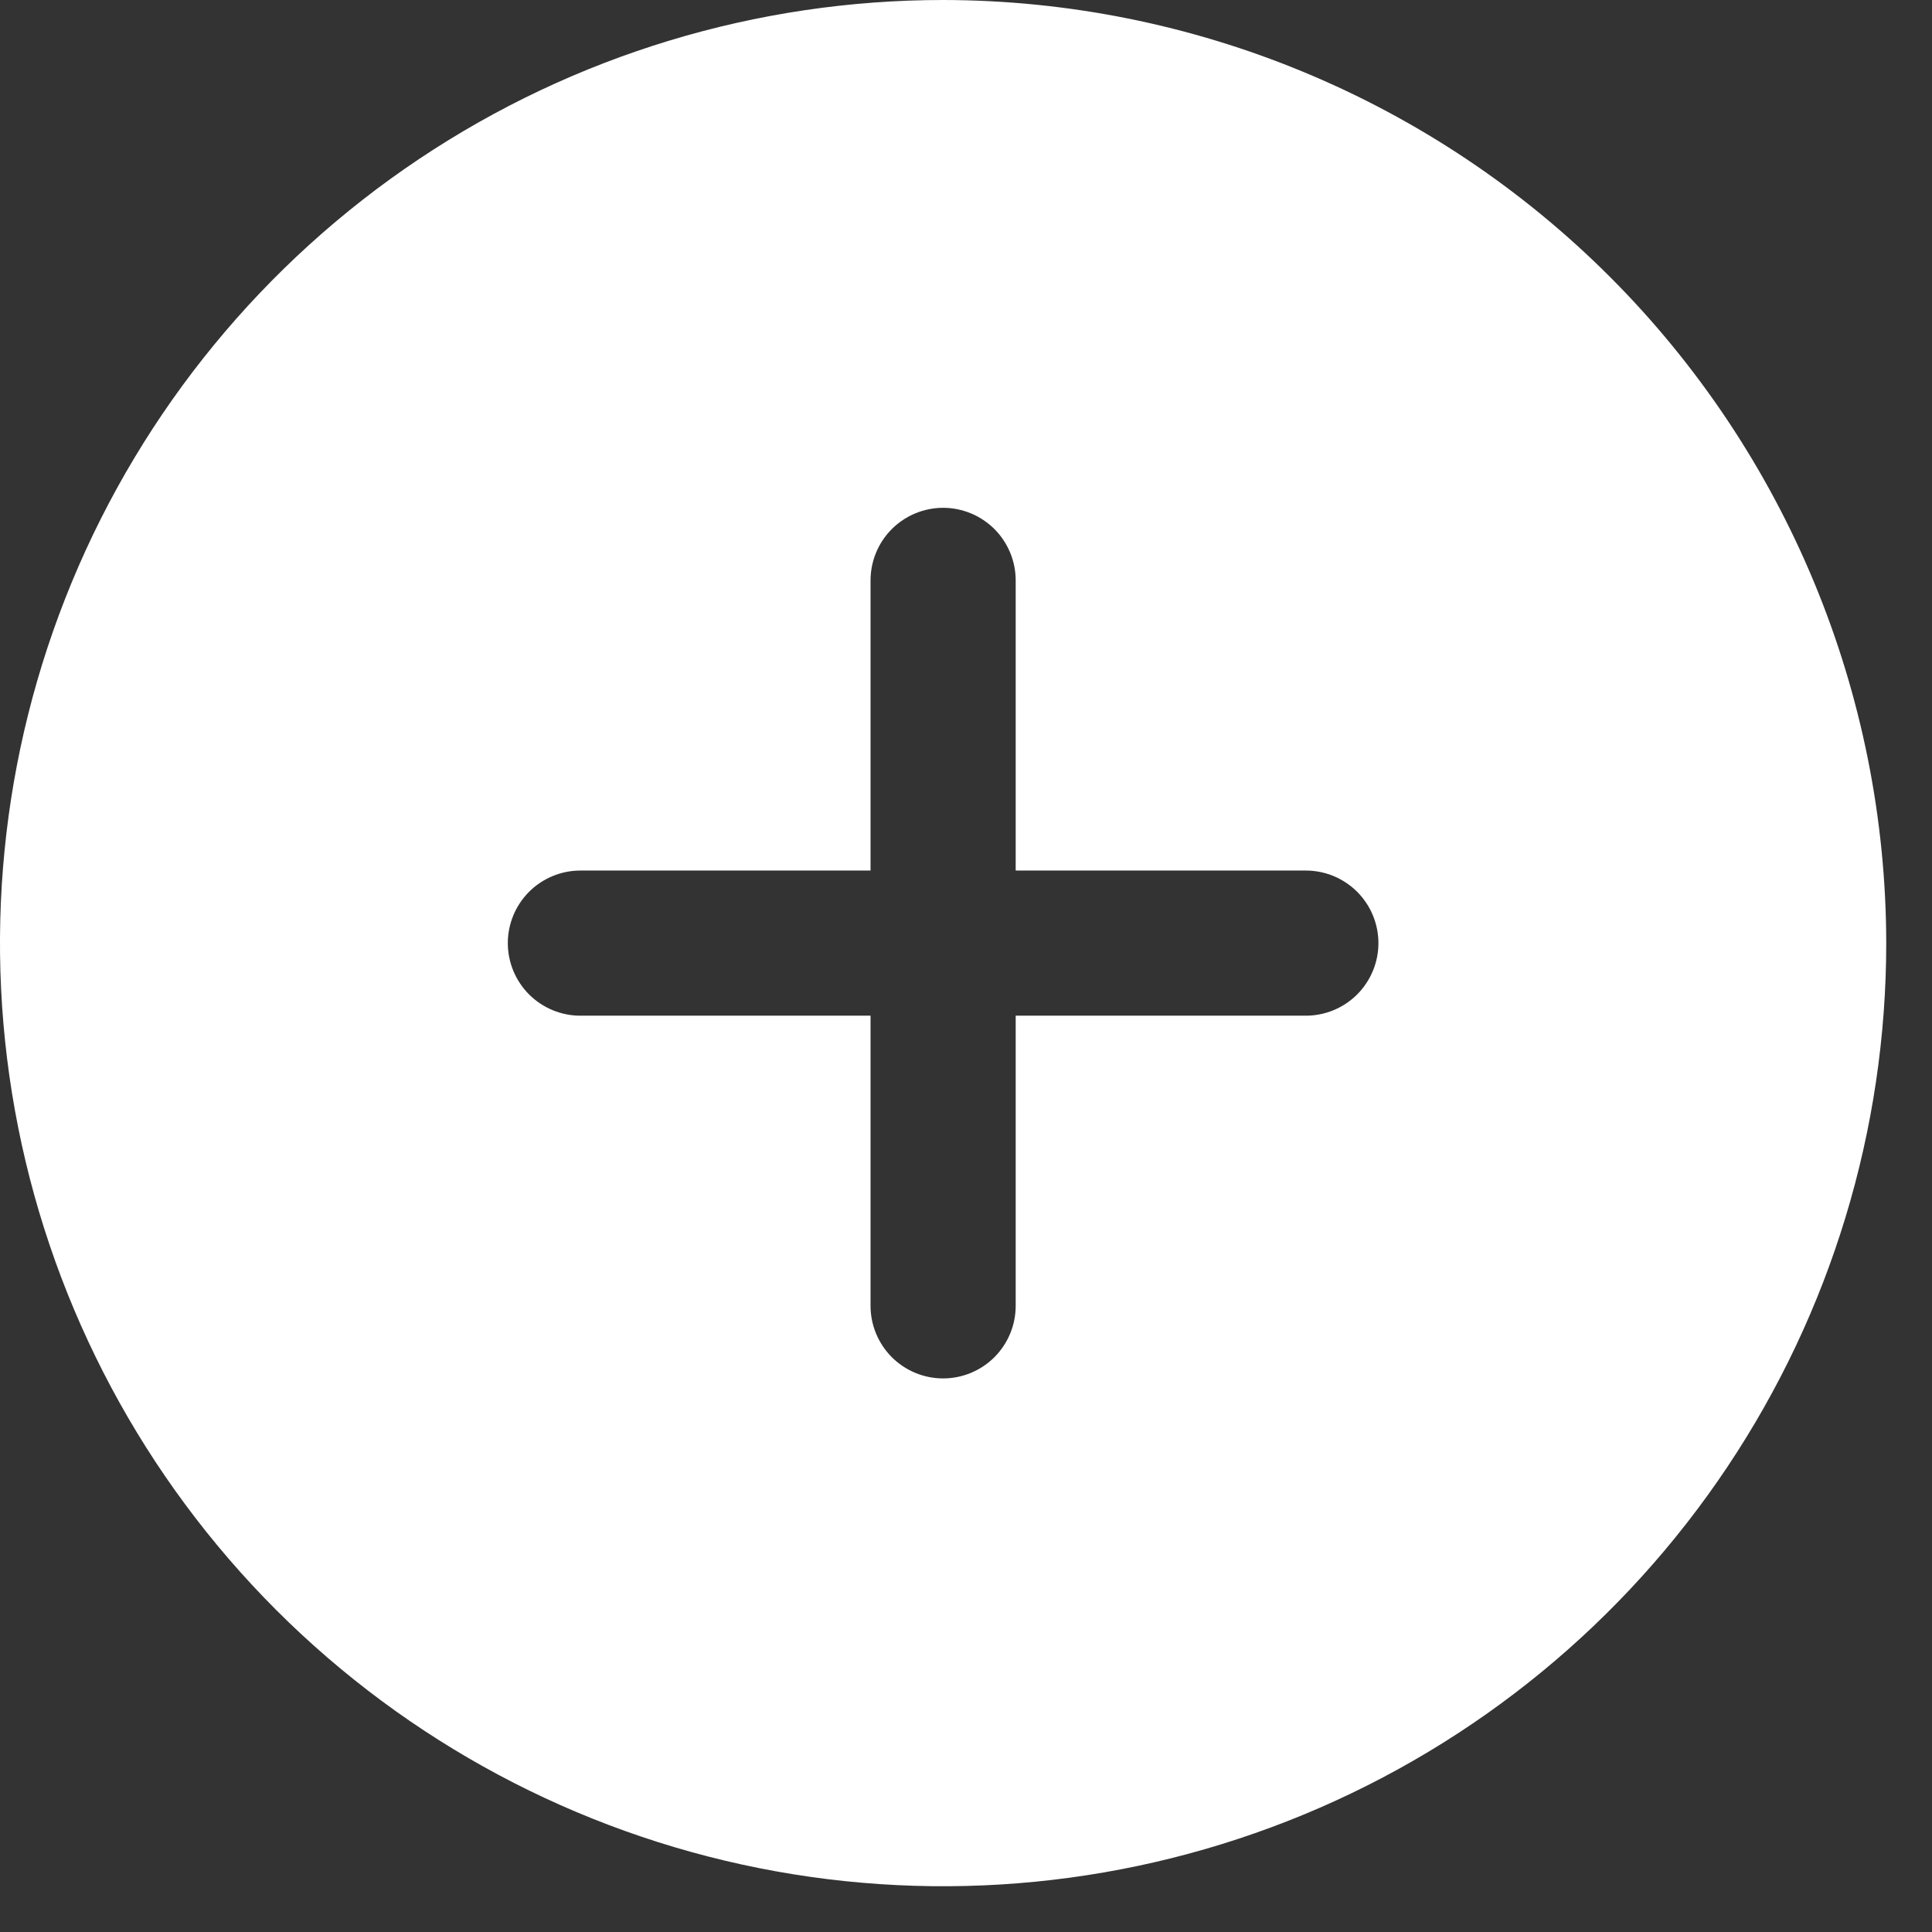 <svg width="32" height="32" viewBox="0 0 32 32" fill="none" xmlns="http://www.w3.org/2000/svg">
<rect x="0" y="0" width="32" height="32" fill="#333333" stroke="none"/>
<path d="M15.621 0C12.531 0 9.511 0.916 6.942 2.633C4.374 4.349 2.371 6.789 1.189 9.643C0.007 12.498 -0.303 15.638 0.3 18.669C0.903 21.699 2.391 24.482 4.575 26.667C6.76 28.851 9.543 30.339 12.573 30.942C15.604 31.545 18.744 31.235 21.599 30.053C24.453 28.871 26.893 26.868 28.609 24.299C30.326 21.731 31.242 18.71 31.242 15.621C31.237 11.48 29.589 7.509 26.661 4.581C23.733 1.653 19.762 0.005 15.621 0ZM21.629 16.823H16.823V21.629C16.823 21.948 16.696 22.253 16.471 22.479C16.245 22.704 15.94 22.831 15.621 22.831C15.302 22.831 14.997 22.704 14.771 22.479C14.546 22.253 14.419 21.948 14.419 21.629V16.823H9.613C9.294 16.823 8.989 16.696 8.763 16.471C8.538 16.245 8.411 15.94 8.411 15.621C8.411 15.302 8.538 14.997 8.763 14.771C8.989 14.546 9.294 14.419 9.613 14.419H14.419V9.613C14.419 9.294 14.546 8.989 14.771 8.763C14.997 8.538 15.302 8.411 15.621 8.411C15.94 8.411 16.245 8.538 16.471 8.763C16.696 8.989 16.823 9.294 16.823 9.613V14.419H21.629C21.948 14.419 22.253 14.546 22.479 14.771C22.704 14.997 22.831 15.302 22.831 15.621C22.831 15.94 22.704 16.245 22.479 16.471C22.253 16.696 21.948 16.823 21.629 16.823Z" fill="white"/>
</svg>
